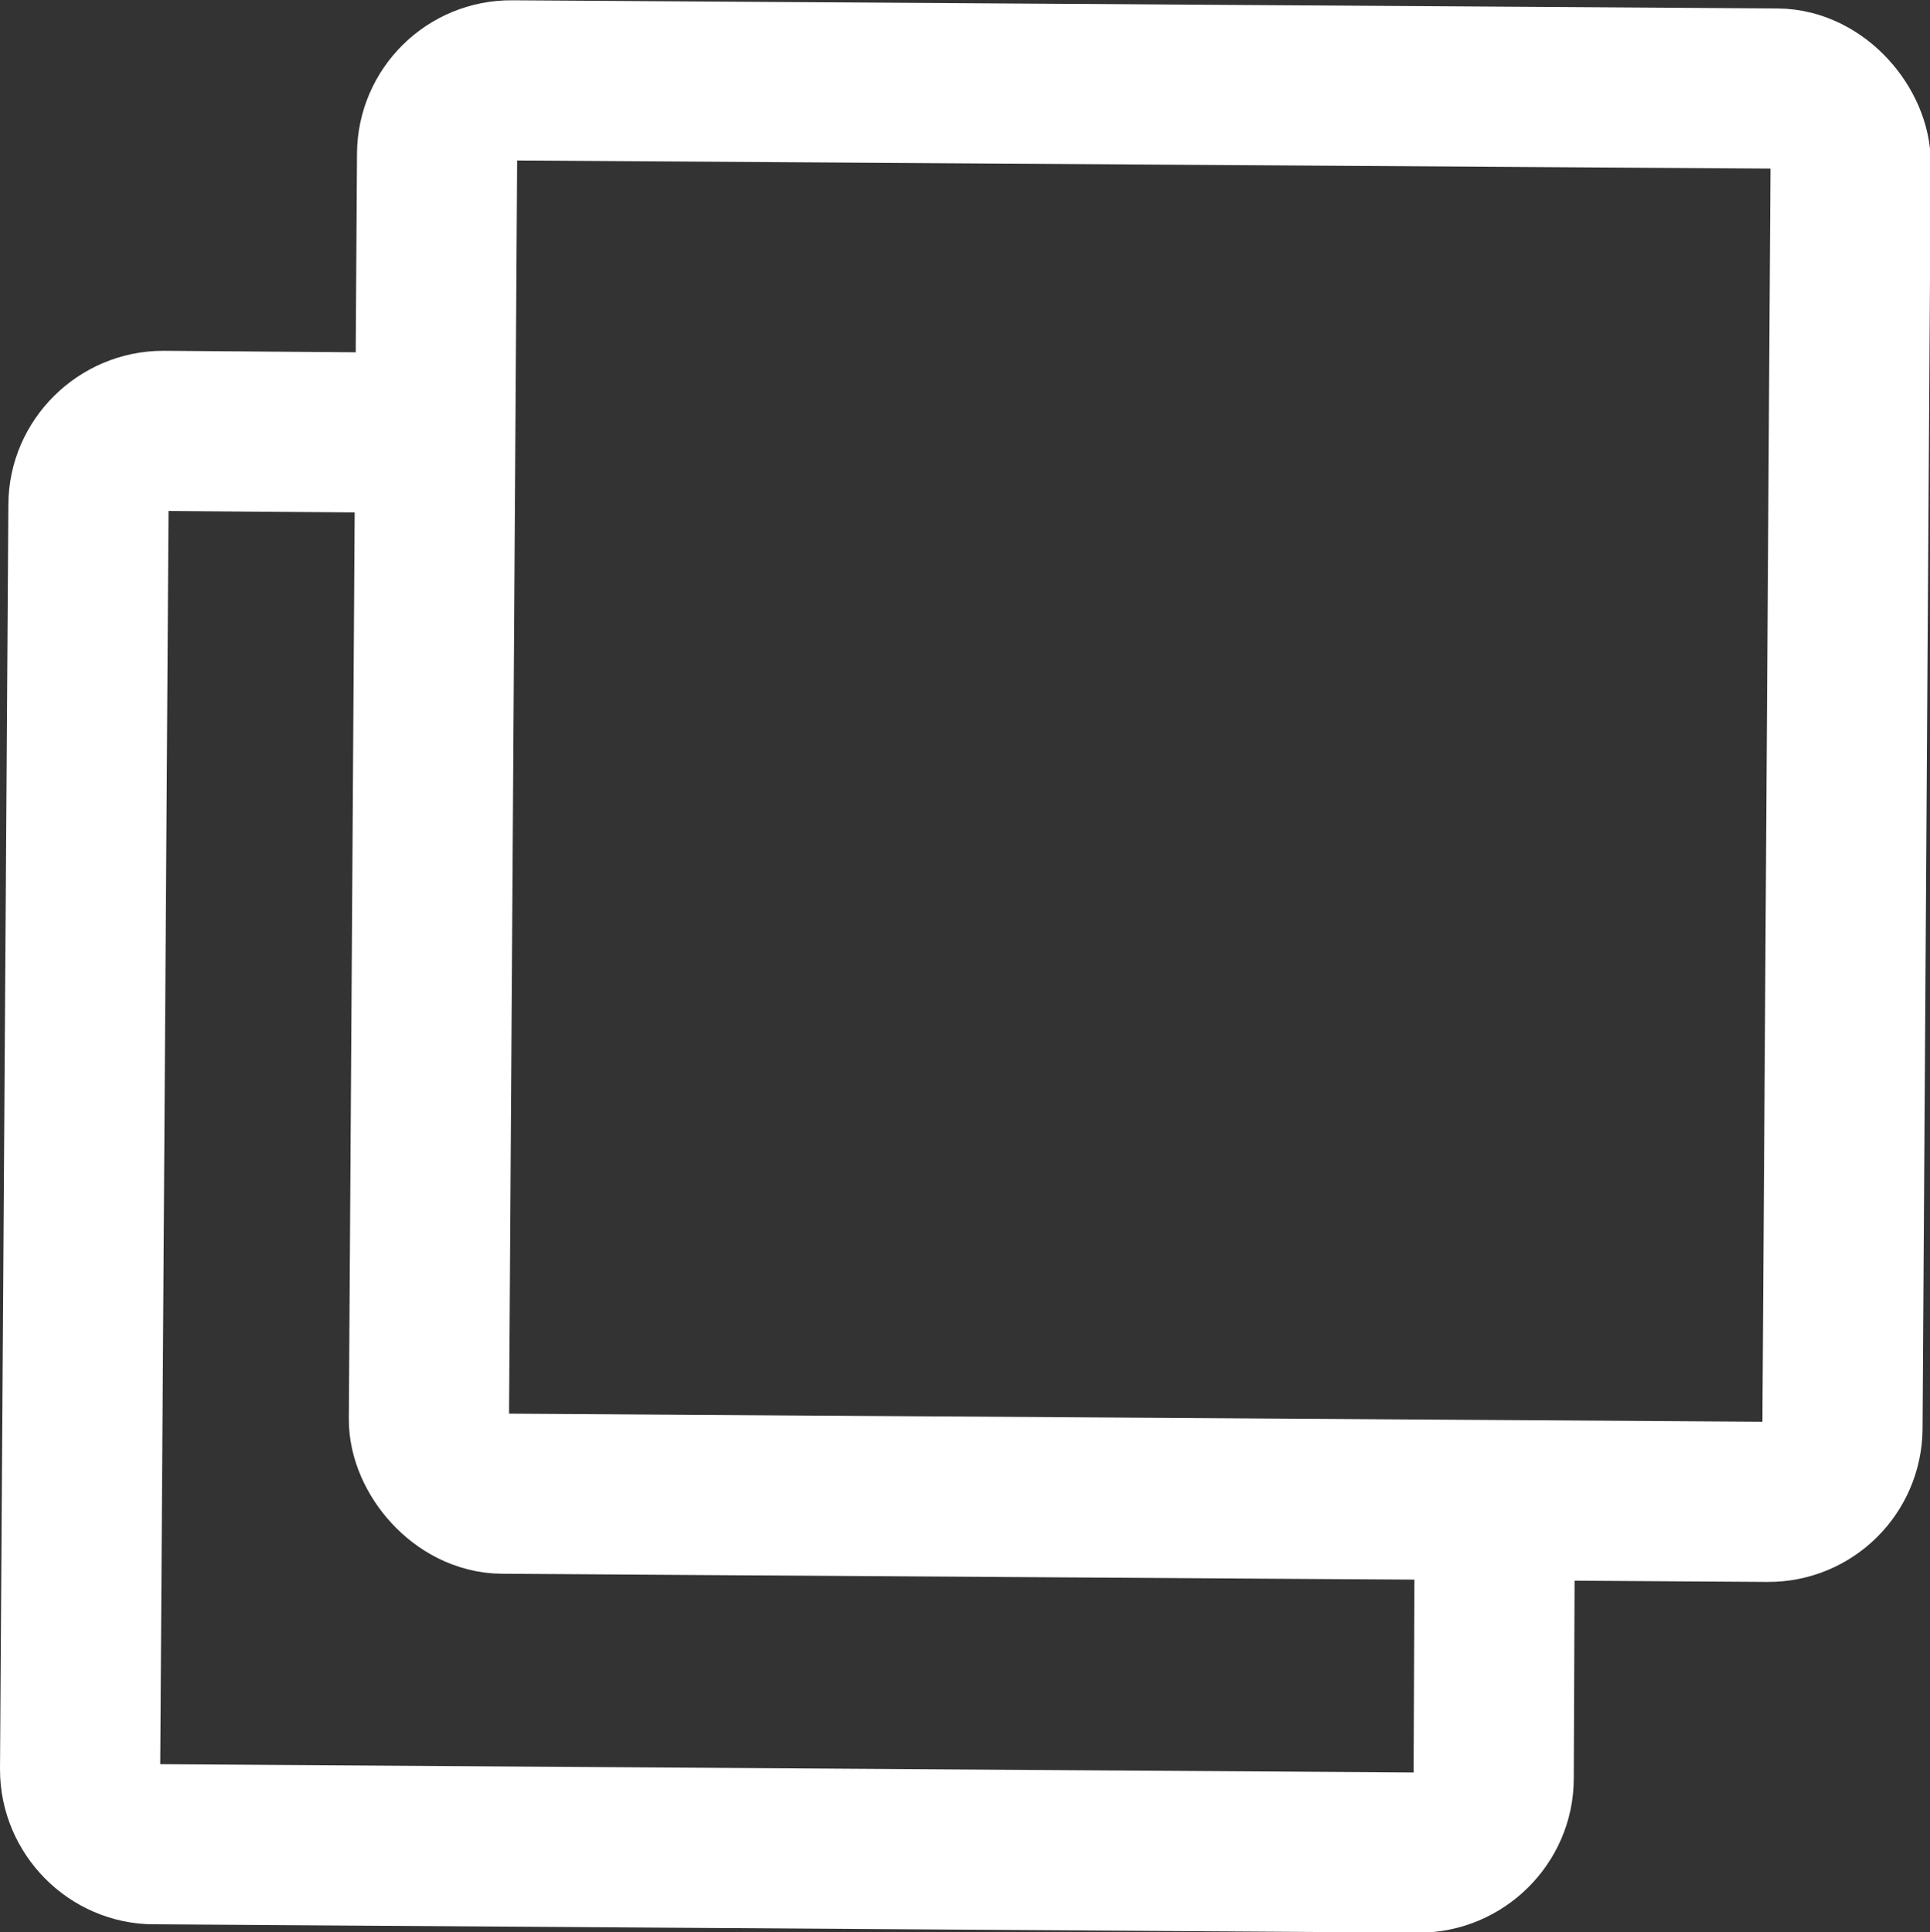 <?xml version="1.0" encoding="UTF-8"?>
<svg id="_レイヤー_2" data-name="レイヤー 2" xmlns="http://www.w3.org/2000/svg" viewBox="0 0 32.29 32.33">
  <rect x="0" y="0" width="32.29" height="32.33" fill="#333333" stroke="none"/>
  <defs>
    <style>
      .cls-1, .cls-2 {
        fill: none;
        stroke: #fff;
        stroke-miterlimit: 10;
        stroke-width: 2.68px;
      }

      .cls-2 {
        fill-rule: evenodd;
      }
    </style>
  </defs>
  <g id="Con4">
    <g>
      <rect class="cls-1" x="7.24" y="1.41" width="23.65" height="23.65" rx="1.24" ry="1.24" transform="translate(.09 -.12) rotate(.37)"/>
      <path class="cls-2" d="M25.01,24.87l-.02,4.89c0,.68-.57,1.24-1.25,1.24l-21.16-.14c-.68,0-1.24-.57-1.24-1.25l.14-21.16c0-.68.57-1.24,1.25-1.24l3.89.03"/>
    </g>
  </g>
</svg>